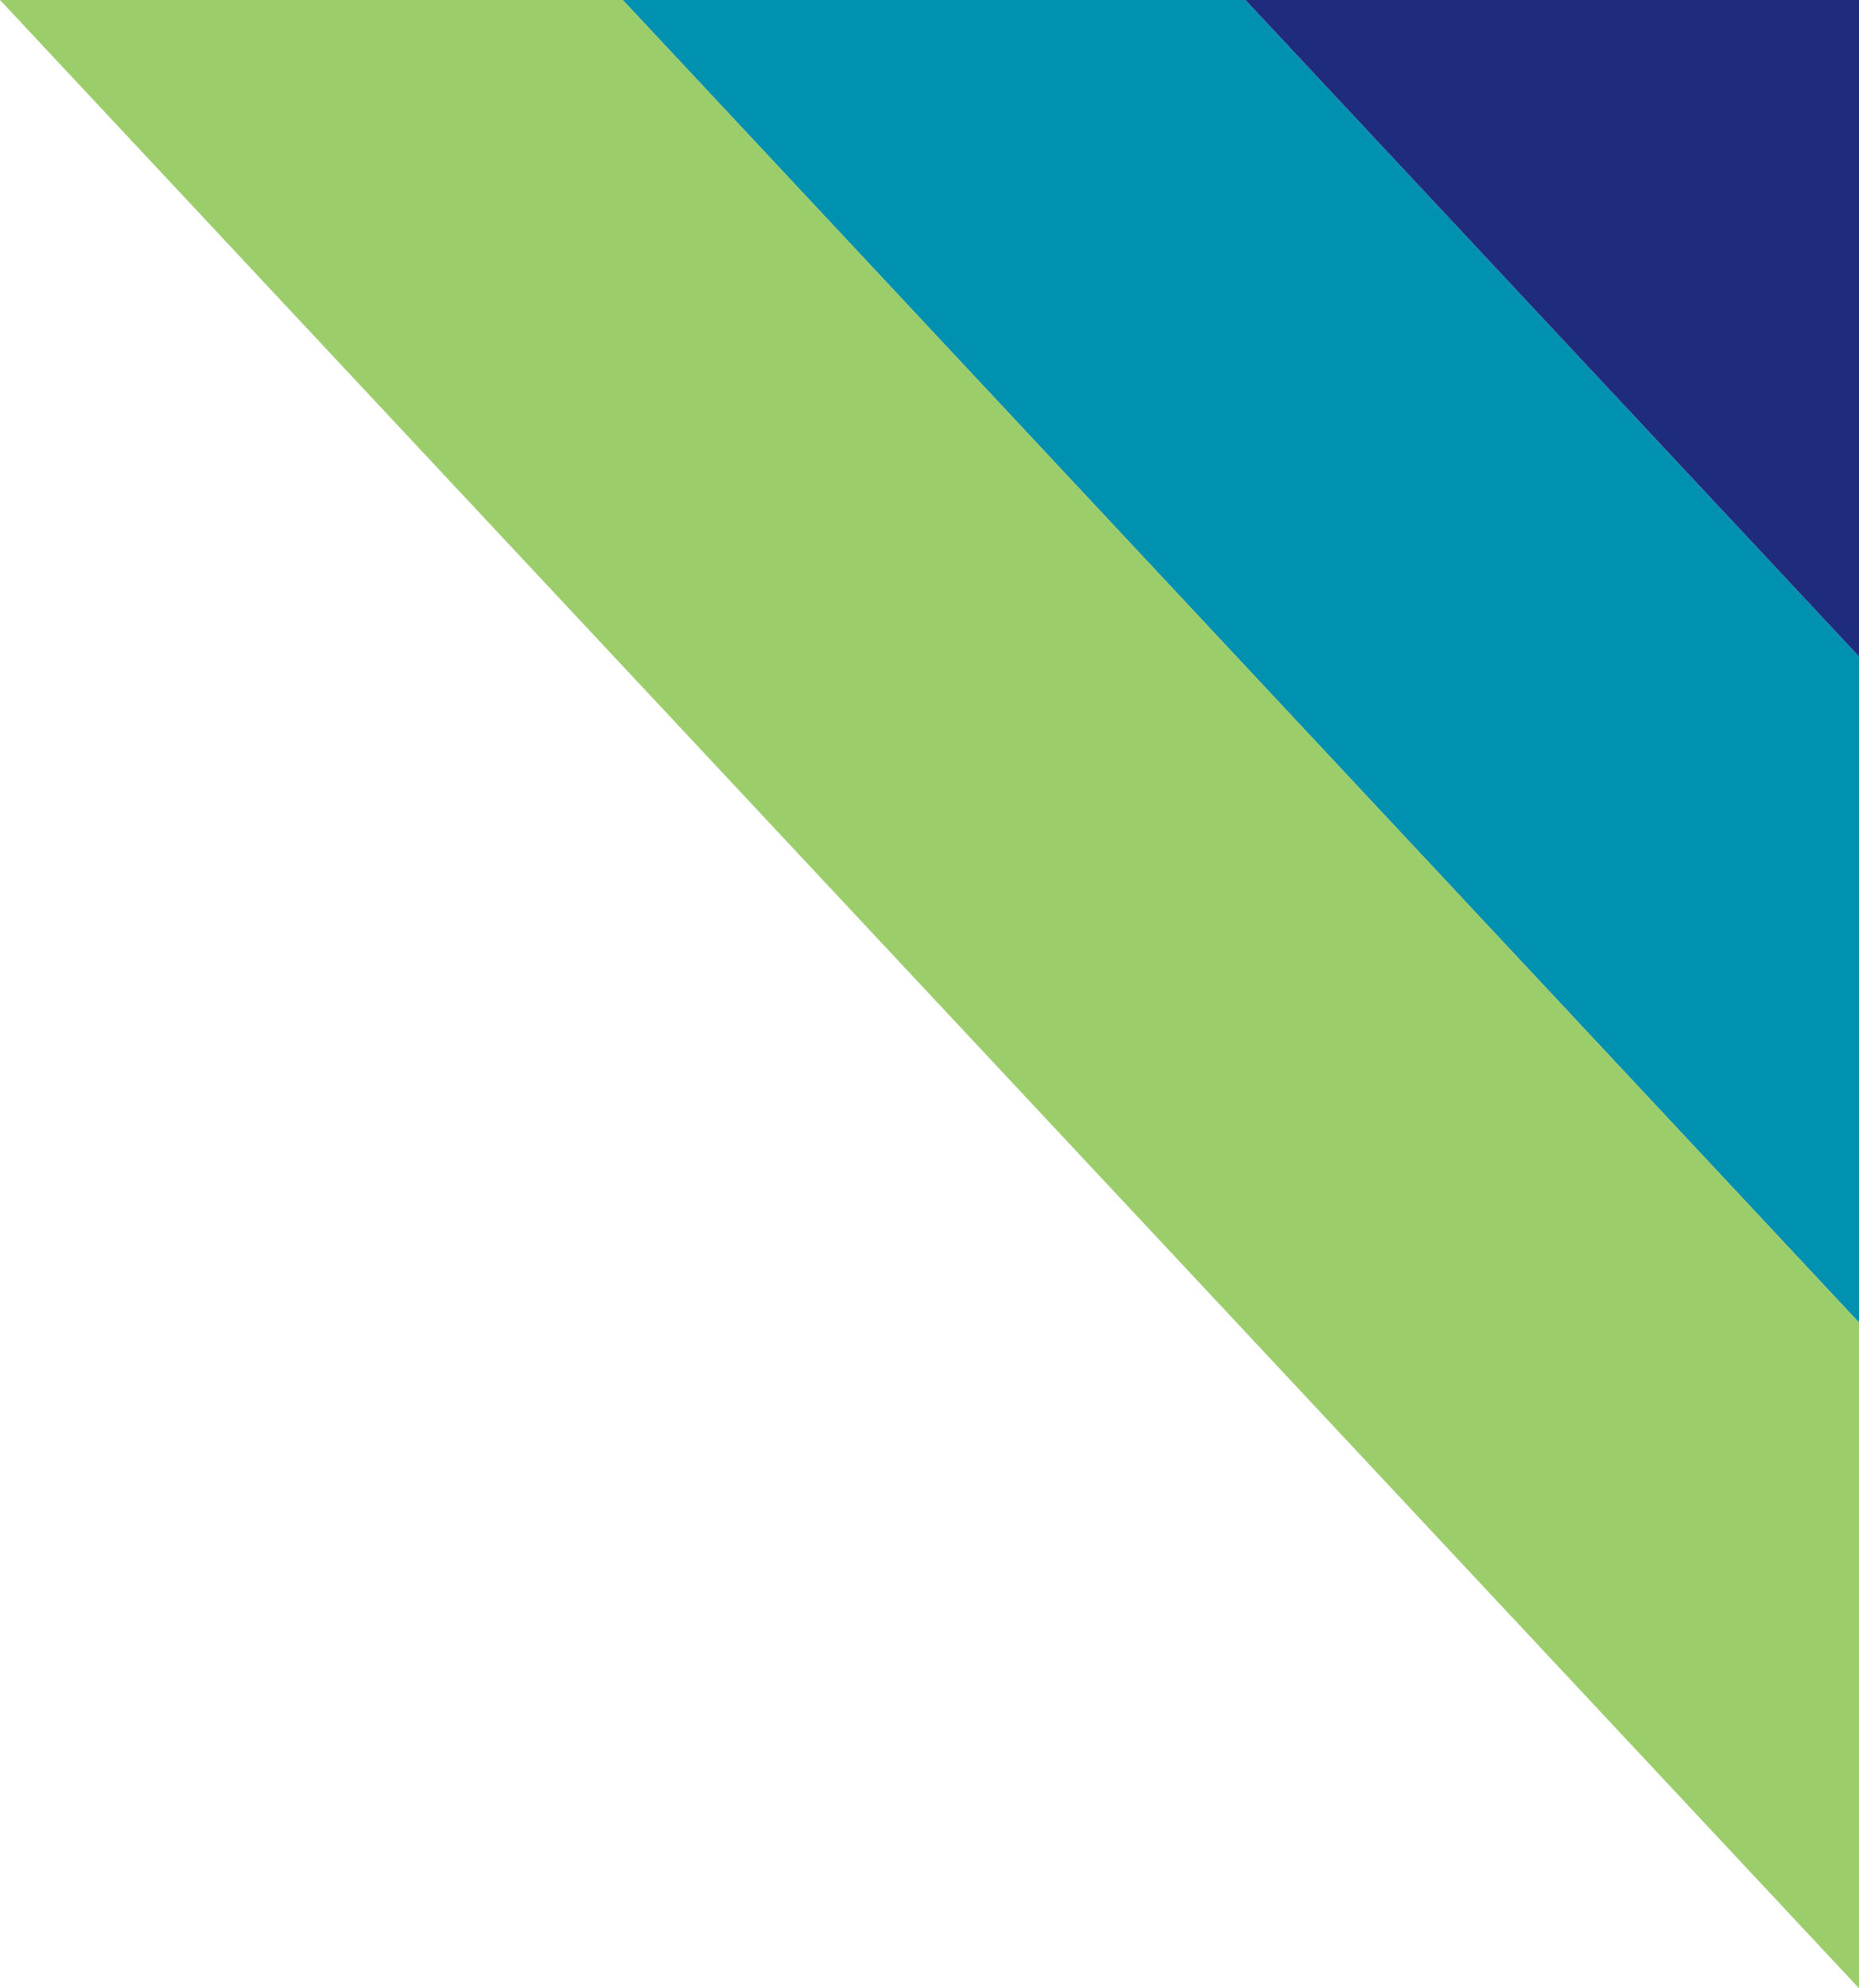 <?xml version="1.0" encoding="utf-8"?>
<!-- Generator: Adobe Illustrator 15.0.0, SVG Export Plug-In . SVG Version: 6.00 Build 0)  -->
<!DOCTYPE svg PUBLIC "-//W3C//DTD SVG 1.1//EN" "http://www.w3.org/Graphics/SVG/1.1/DTD/svg11.dtd">
<svg version="1.1" id="Layer_1" xmlns="http://www.w3.org/2000/svg" xmlns:xlink="http://www.w3.org/1999/xlink" x="0px" y="0px"
	 width="64.08px" height="68.523px" viewBox="107.873 17.5 64.08 68.523" enable-background="new 107.873 17.5 64.08 68.523"
	 xml:space="preserve">
<polygon fill="#0090B0" points="171.953,40.127 150.803,17.5 129.338,17.5 171.953,63.082 "/>
<polygon fill="#9CCD6B" points="171.953,63.082 129.338,17.5 107.873,17.5 171.953,86.023 "/>
<polygon fill="#1F2B7D" points="171.953,17.5 150.803,17.5 171.953,40.127 "/>
</svg>
